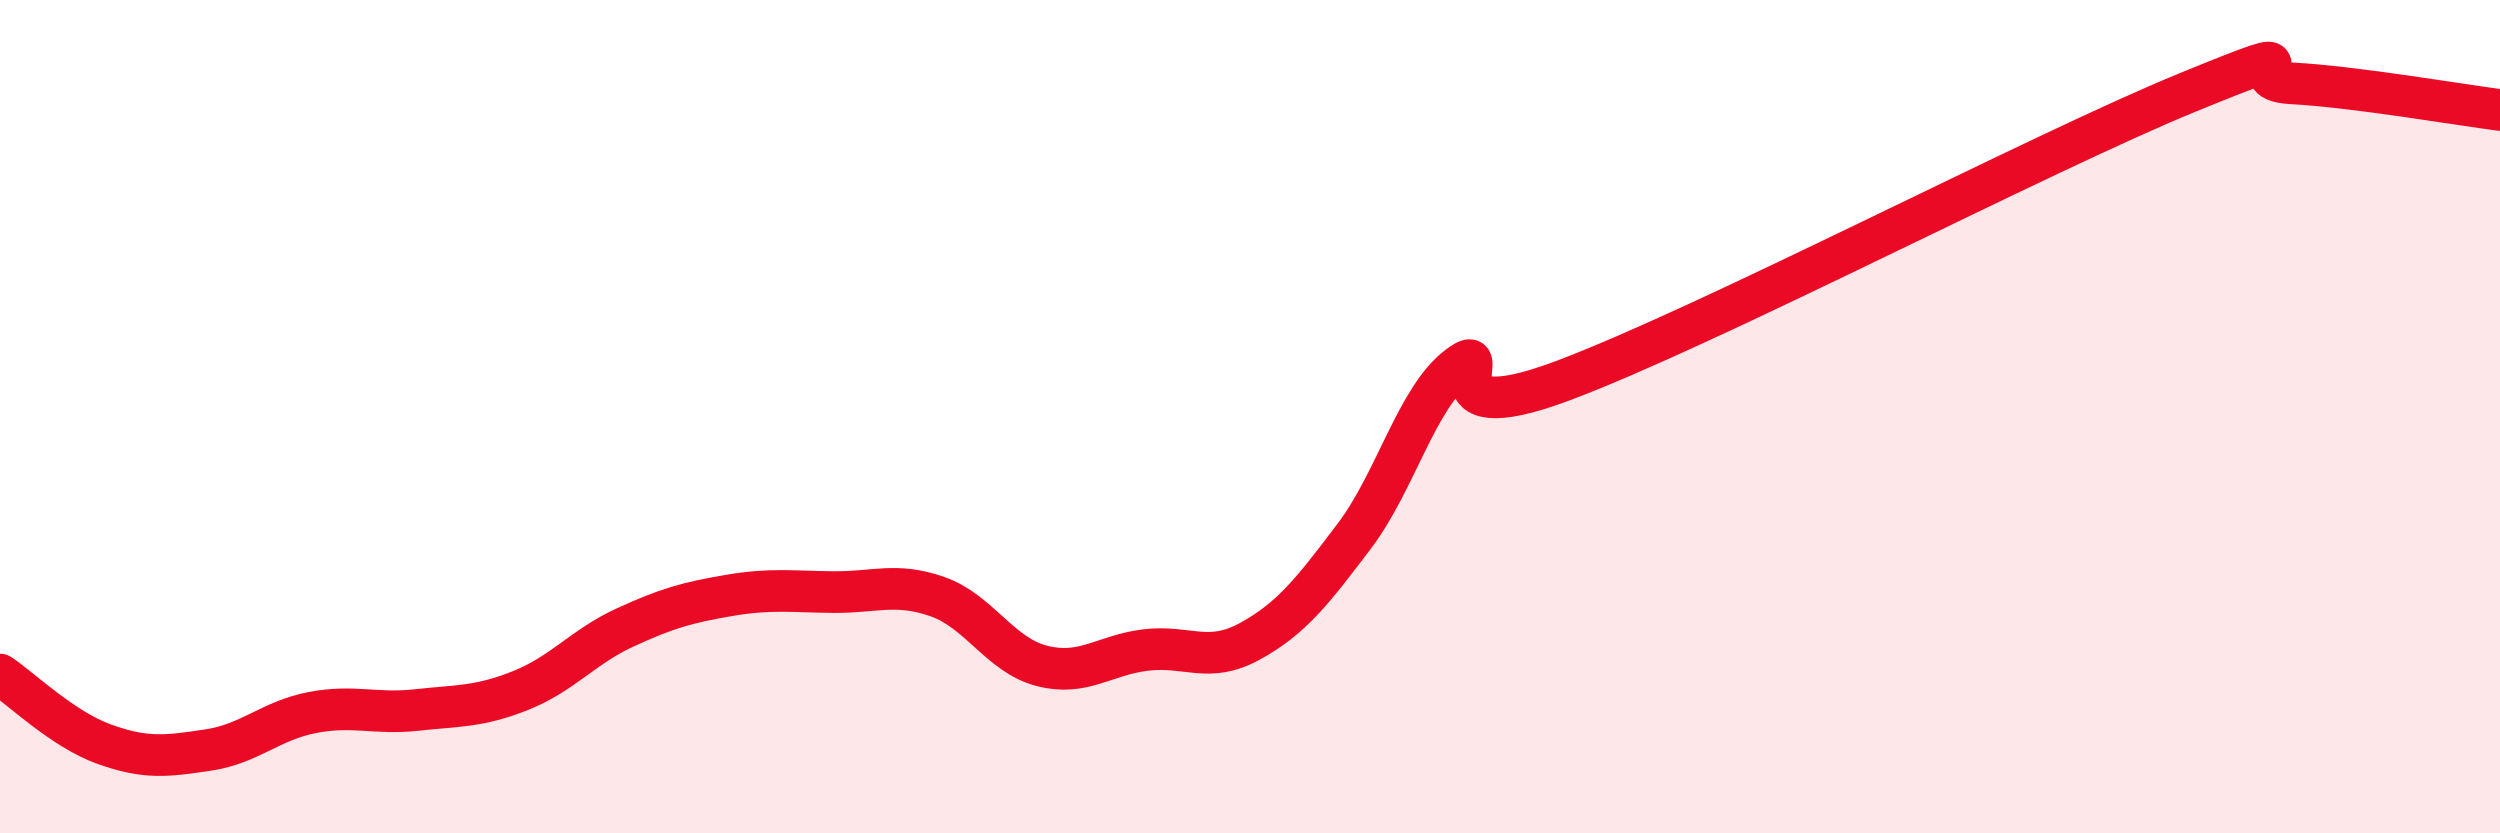 
    <svg width="60" height="20" viewBox="0 0 60 20" xmlns="http://www.w3.org/2000/svg">
      <path
        d="M 0,16.19 C 0.5,16.52 1.5,17.5 2.5,17.86 C 3.5,18.22 4,18.15 5,18 C 6,17.85 6.5,17.29 7.5,17.1 C 8.5,16.91 9,17.15 10,17.04 C 11,16.93 11.5,16.97 12.5,16.57 C 13.5,16.17 14,15.52 15,15.06 C 16,14.6 16.5,14.46 17.5,14.29 C 18.5,14.12 19,14.2 20,14.21 C 21,14.22 21.5,13.97 22.5,14.32 C 23.5,14.67 24,15.72 25,15.98 C 26,16.24 26.5,15.72 27.5,15.6 C 28.5,15.48 29,15.94 30,15.39 C 31,14.84 31.5,14.19 32.5,12.87 C 33.5,11.55 34,9.54 35,8.79 C 36,8.04 34,10.45 37.5,9.14 C 41,7.83 49,3.65 52.5,2.22 C 56,0.79 53.5,1.92 55,2 C 56.5,2.08 59,2.51 60,2.64L60 20L0 20Z"
        fill="#EB0A25"
        opacity="0.1"
        stroke-linecap="round"
        stroke-linejoin="round"
      />
      <path
        d="M 0,16.19 C 0.5,16.52 1.5,17.5 2.5,17.86 C 3.5,18.22 4,18.15 5,18 C 6,17.85 6.5,17.29 7.5,17.1 C 8.5,16.91 9,17.15 10,17.04 C 11,16.93 11.5,16.97 12.5,16.57 C 13.5,16.17 14,15.52 15,15.06 C 16,14.6 16.5,14.46 17.5,14.29 C 18.5,14.12 19,14.2 20,14.21 C 21,14.22 21.5,13.97 22.5,14.32 C 23.5,14.67 24,15.72 25,15.98 C 26,16.24 26.5,15.72 27.5,15.6 C 28.5,15.48 29,15.94 30,15.39 C 31,14.84 31.5,14.19 32.5,12.87 C 33.5,11.55 34,9.54 35,8.79 C 36,8.04 34,10.45 37.5,9.14 C 41,7.83 49,3.65 52.5,2.22 C 56,0.79 53.5,1.92 55,2 C 56.5,2.08 59,2.51 60,2.64"
        stroke="#EB0A25"
        stroke-width="1"
        fill="none"
        stroke-linecap="round"
        stroke-linejoin="round"
      />
    </svg>
  